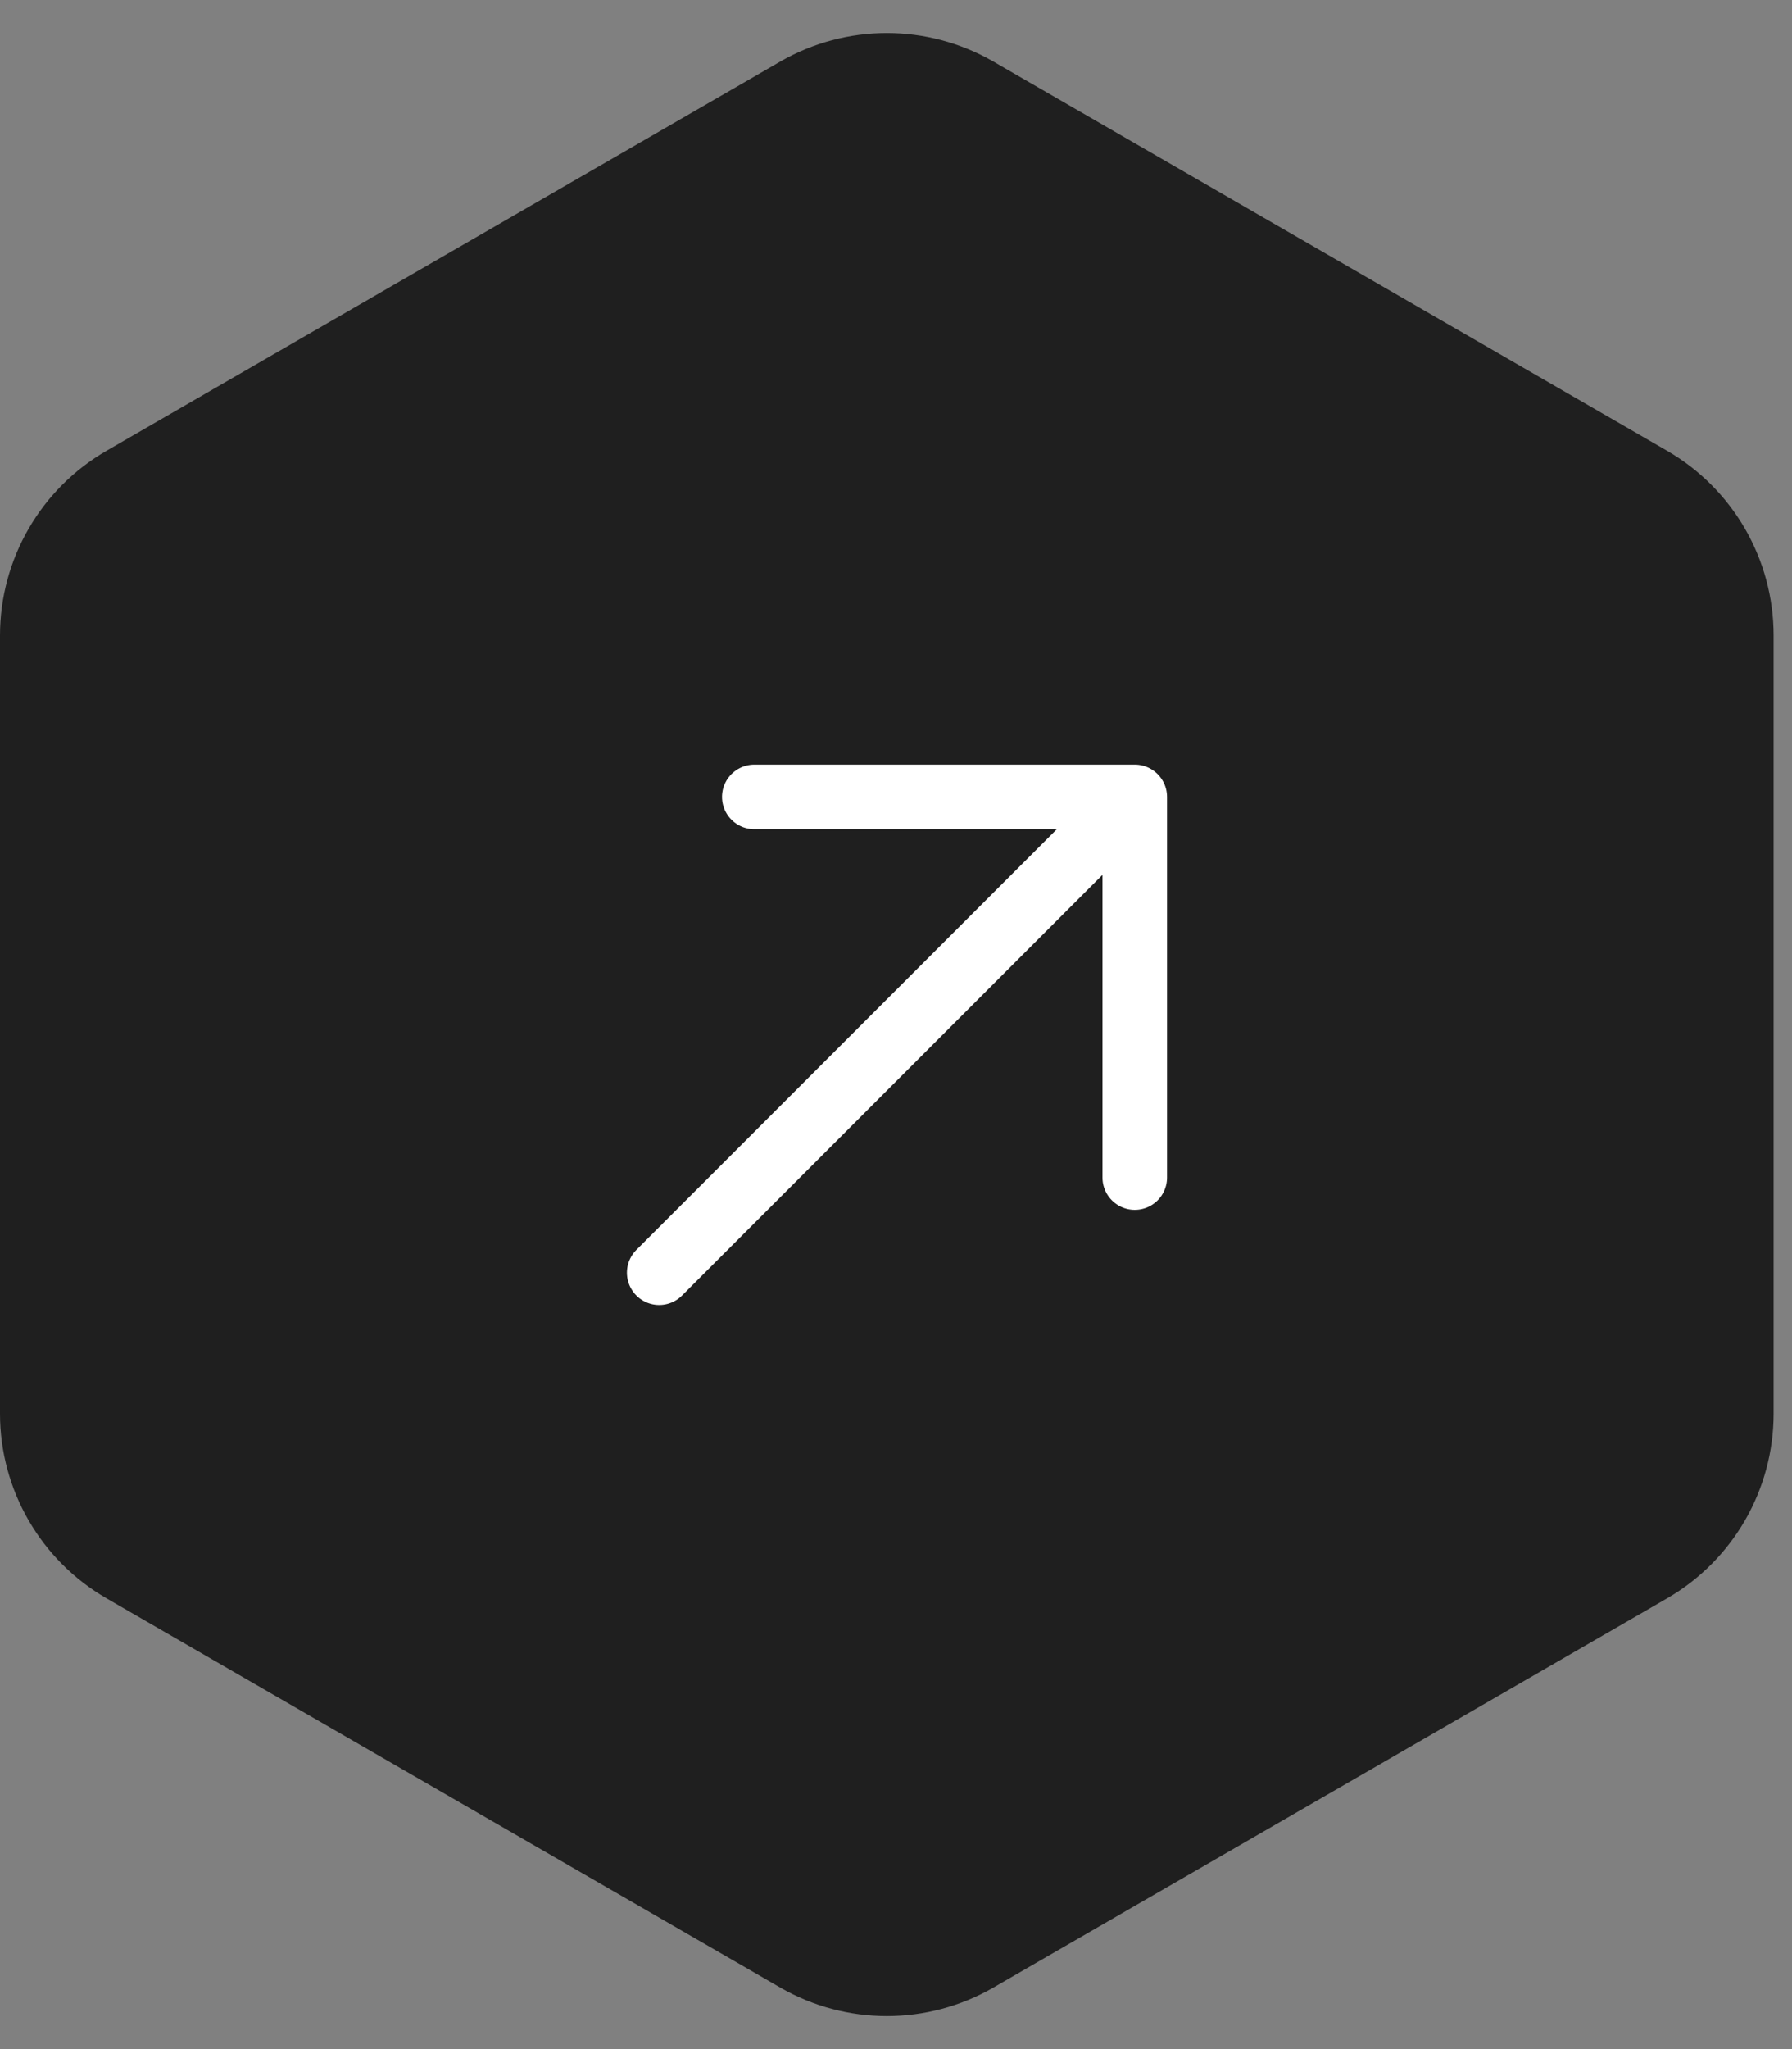 <svg width="42" height="48" viewBox="0 0 42 48" fill="none" xmlns="http://www.w3.org/2000/svg">
<rect x="0" y="0" width="42" height="48" fill="#808080" stroke="none"/>
<path d="M18.285 1.443C19.832 0.55 21.738 0.55 23.285 1.443L39.069 10.557C40.616 11.45 41.569 13.1 41.569 14.887V33.113C41.569 34.9 40.616 36.55 39.069 37.443L23.285 46.557C21.738 47.45 19.832 47.45 18.285 46.557L2.5 37.443C0.953 36.55 0 34.9 0 33.113V14.887C0 13.1 0.953 11.45 2.5 10.557L18.285 1.443Z" fill="#1F1F1F"/>
<path d="M15.45 29.813L26.596 18.667ZM26.596 18.667H17.679ZM26.596 18.667V27.584Z" fill="#1F1F1F"/>
<path d="M15.45 29.813L26.596 18.667M26.596 18.667H17.679M26.596 18.667V27.584" stroke="white" stroke-width="1.513" stroke-linecap="round" stroke-linejoin="round"/>
</svg>
